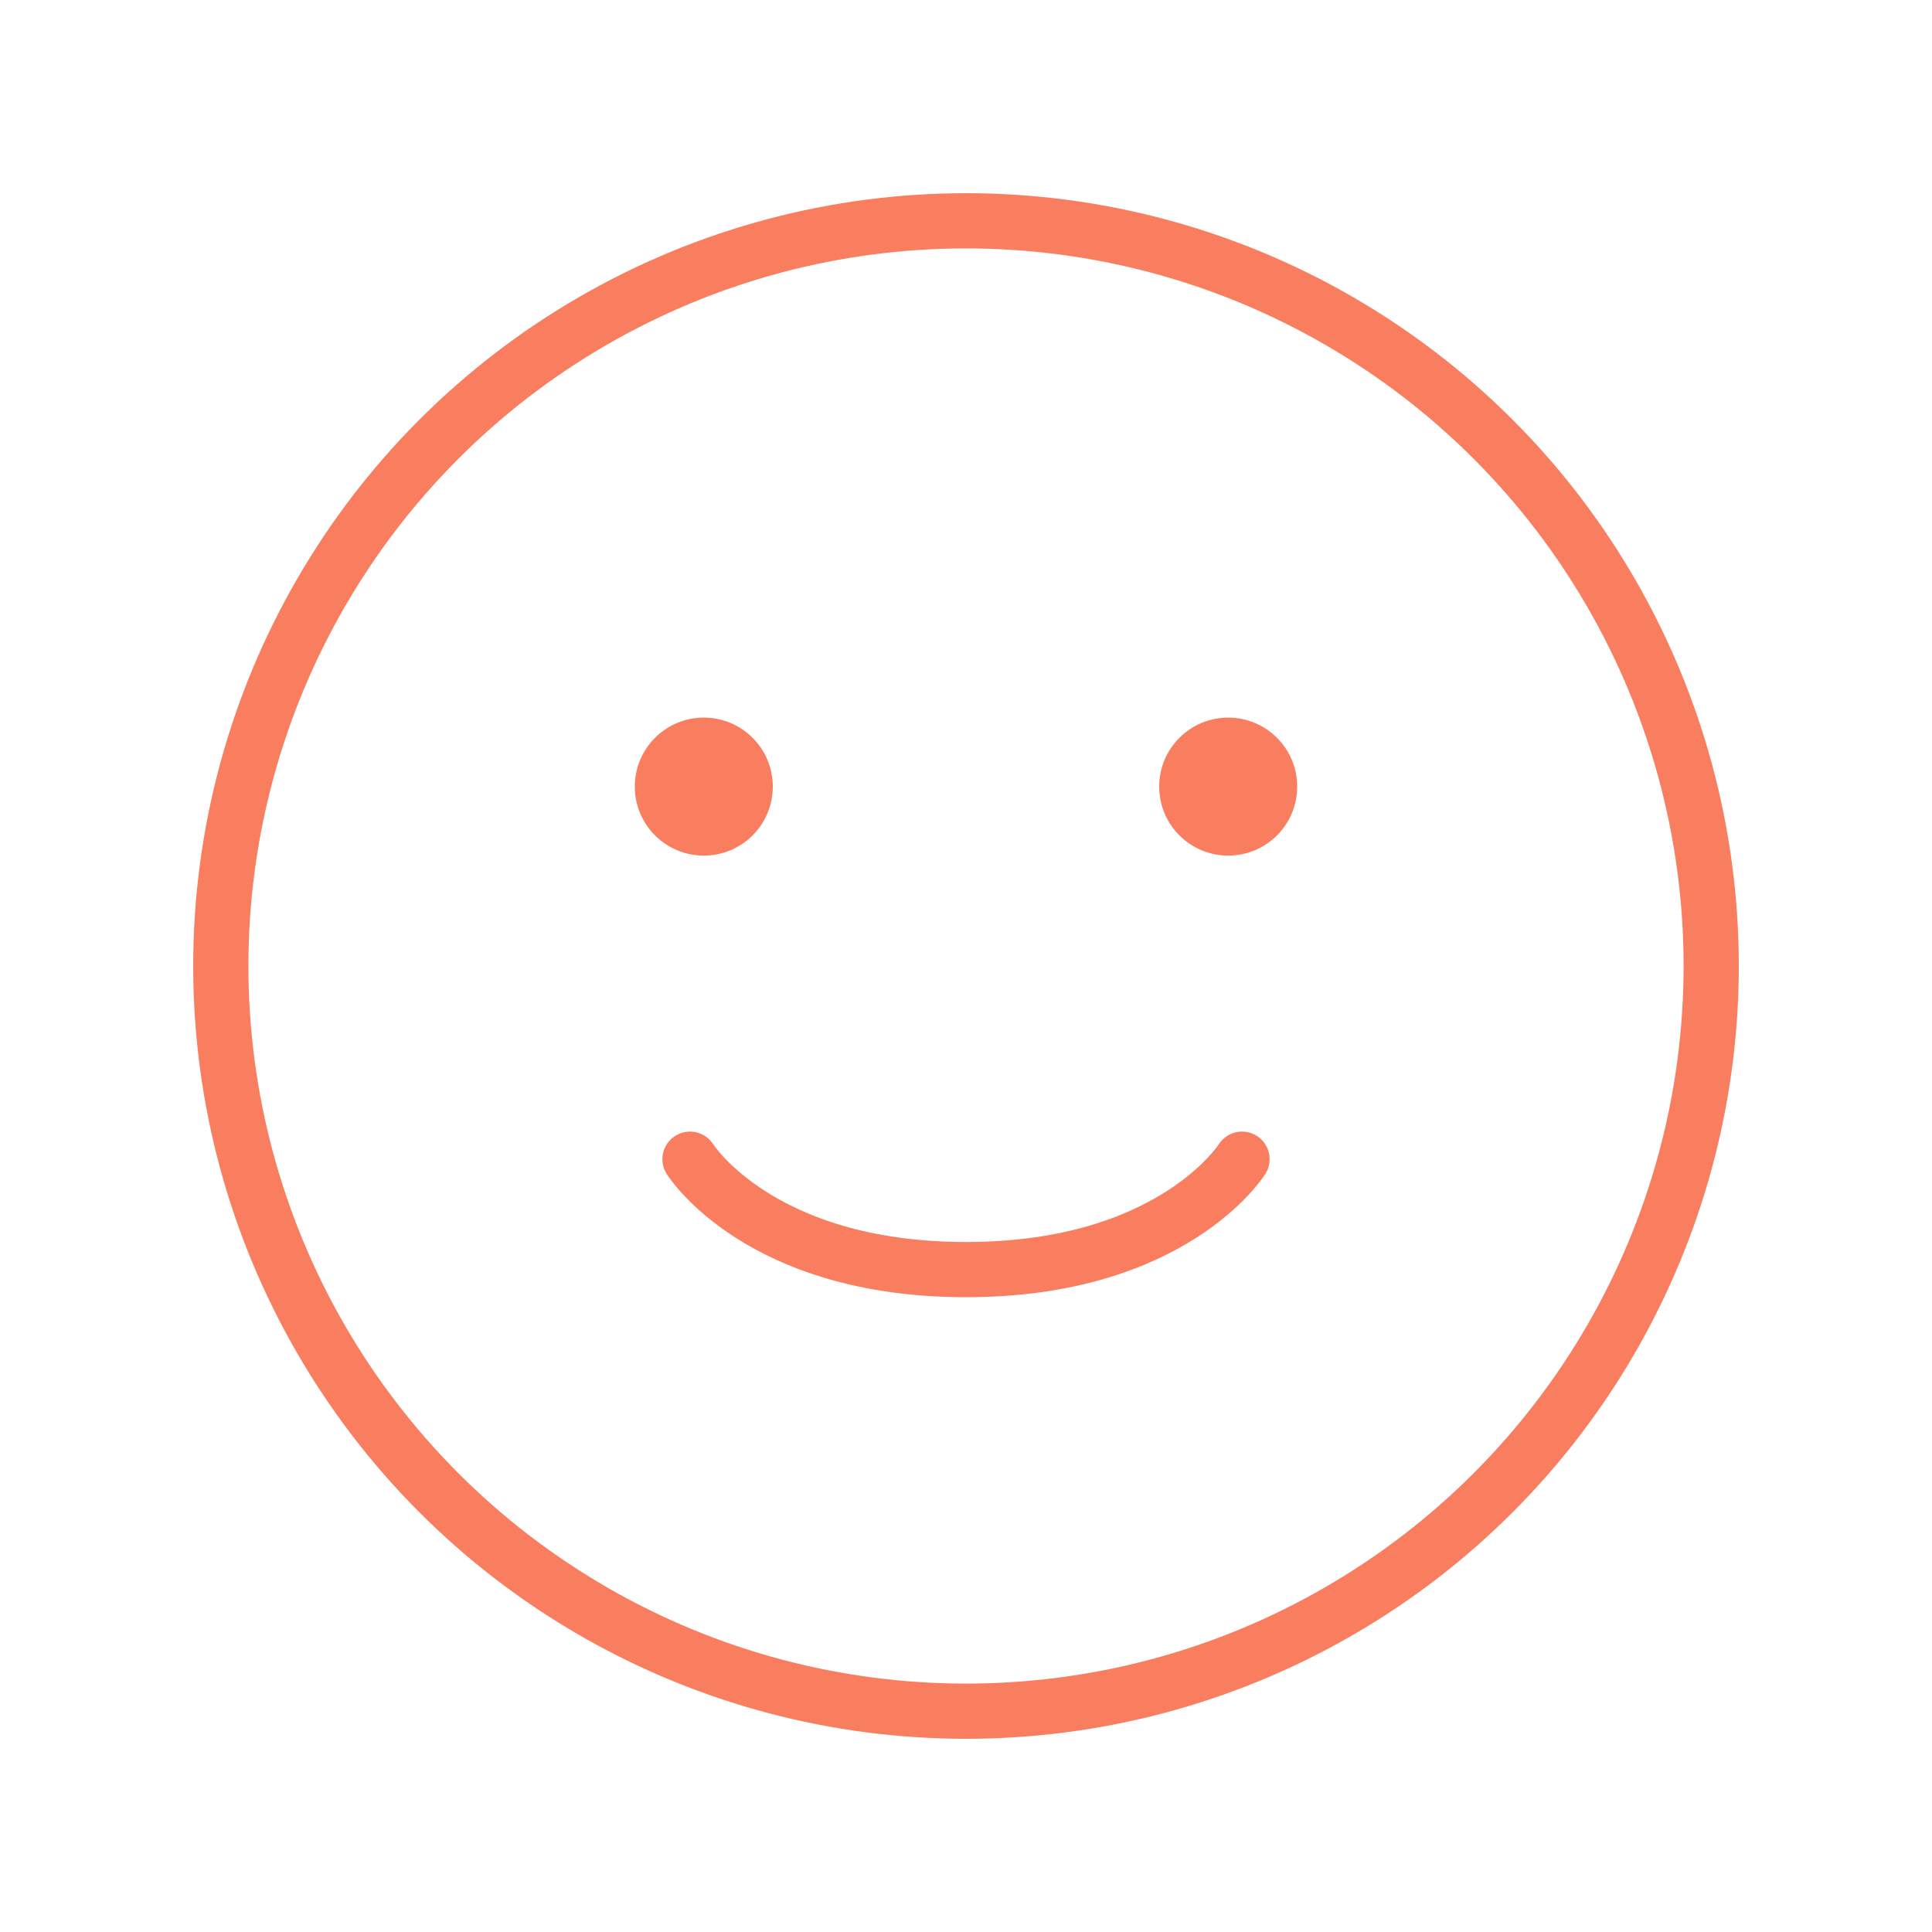 <svg width="70" height="70" viewBox="0 0 70 70" fill="none" xmlns="http://www.w3.org/2000/svg">
<circle cx="35" cy="35" r="27" stroke="#F97E60" stroke-width="2"/>
<path d="M25 42C25 42 27.5 46 35 46C42.5 46 45 42 45 42" stroke="#F97E60" stroke-width="2" stroke-linecap="round"/>
<circle cx="25.5" cy="28.5" r="2.5" fill="#F97E60"/>
<circle cx="44.5" cy="28.5" r="2.5" fill="#F97E60"/>
</svg>
